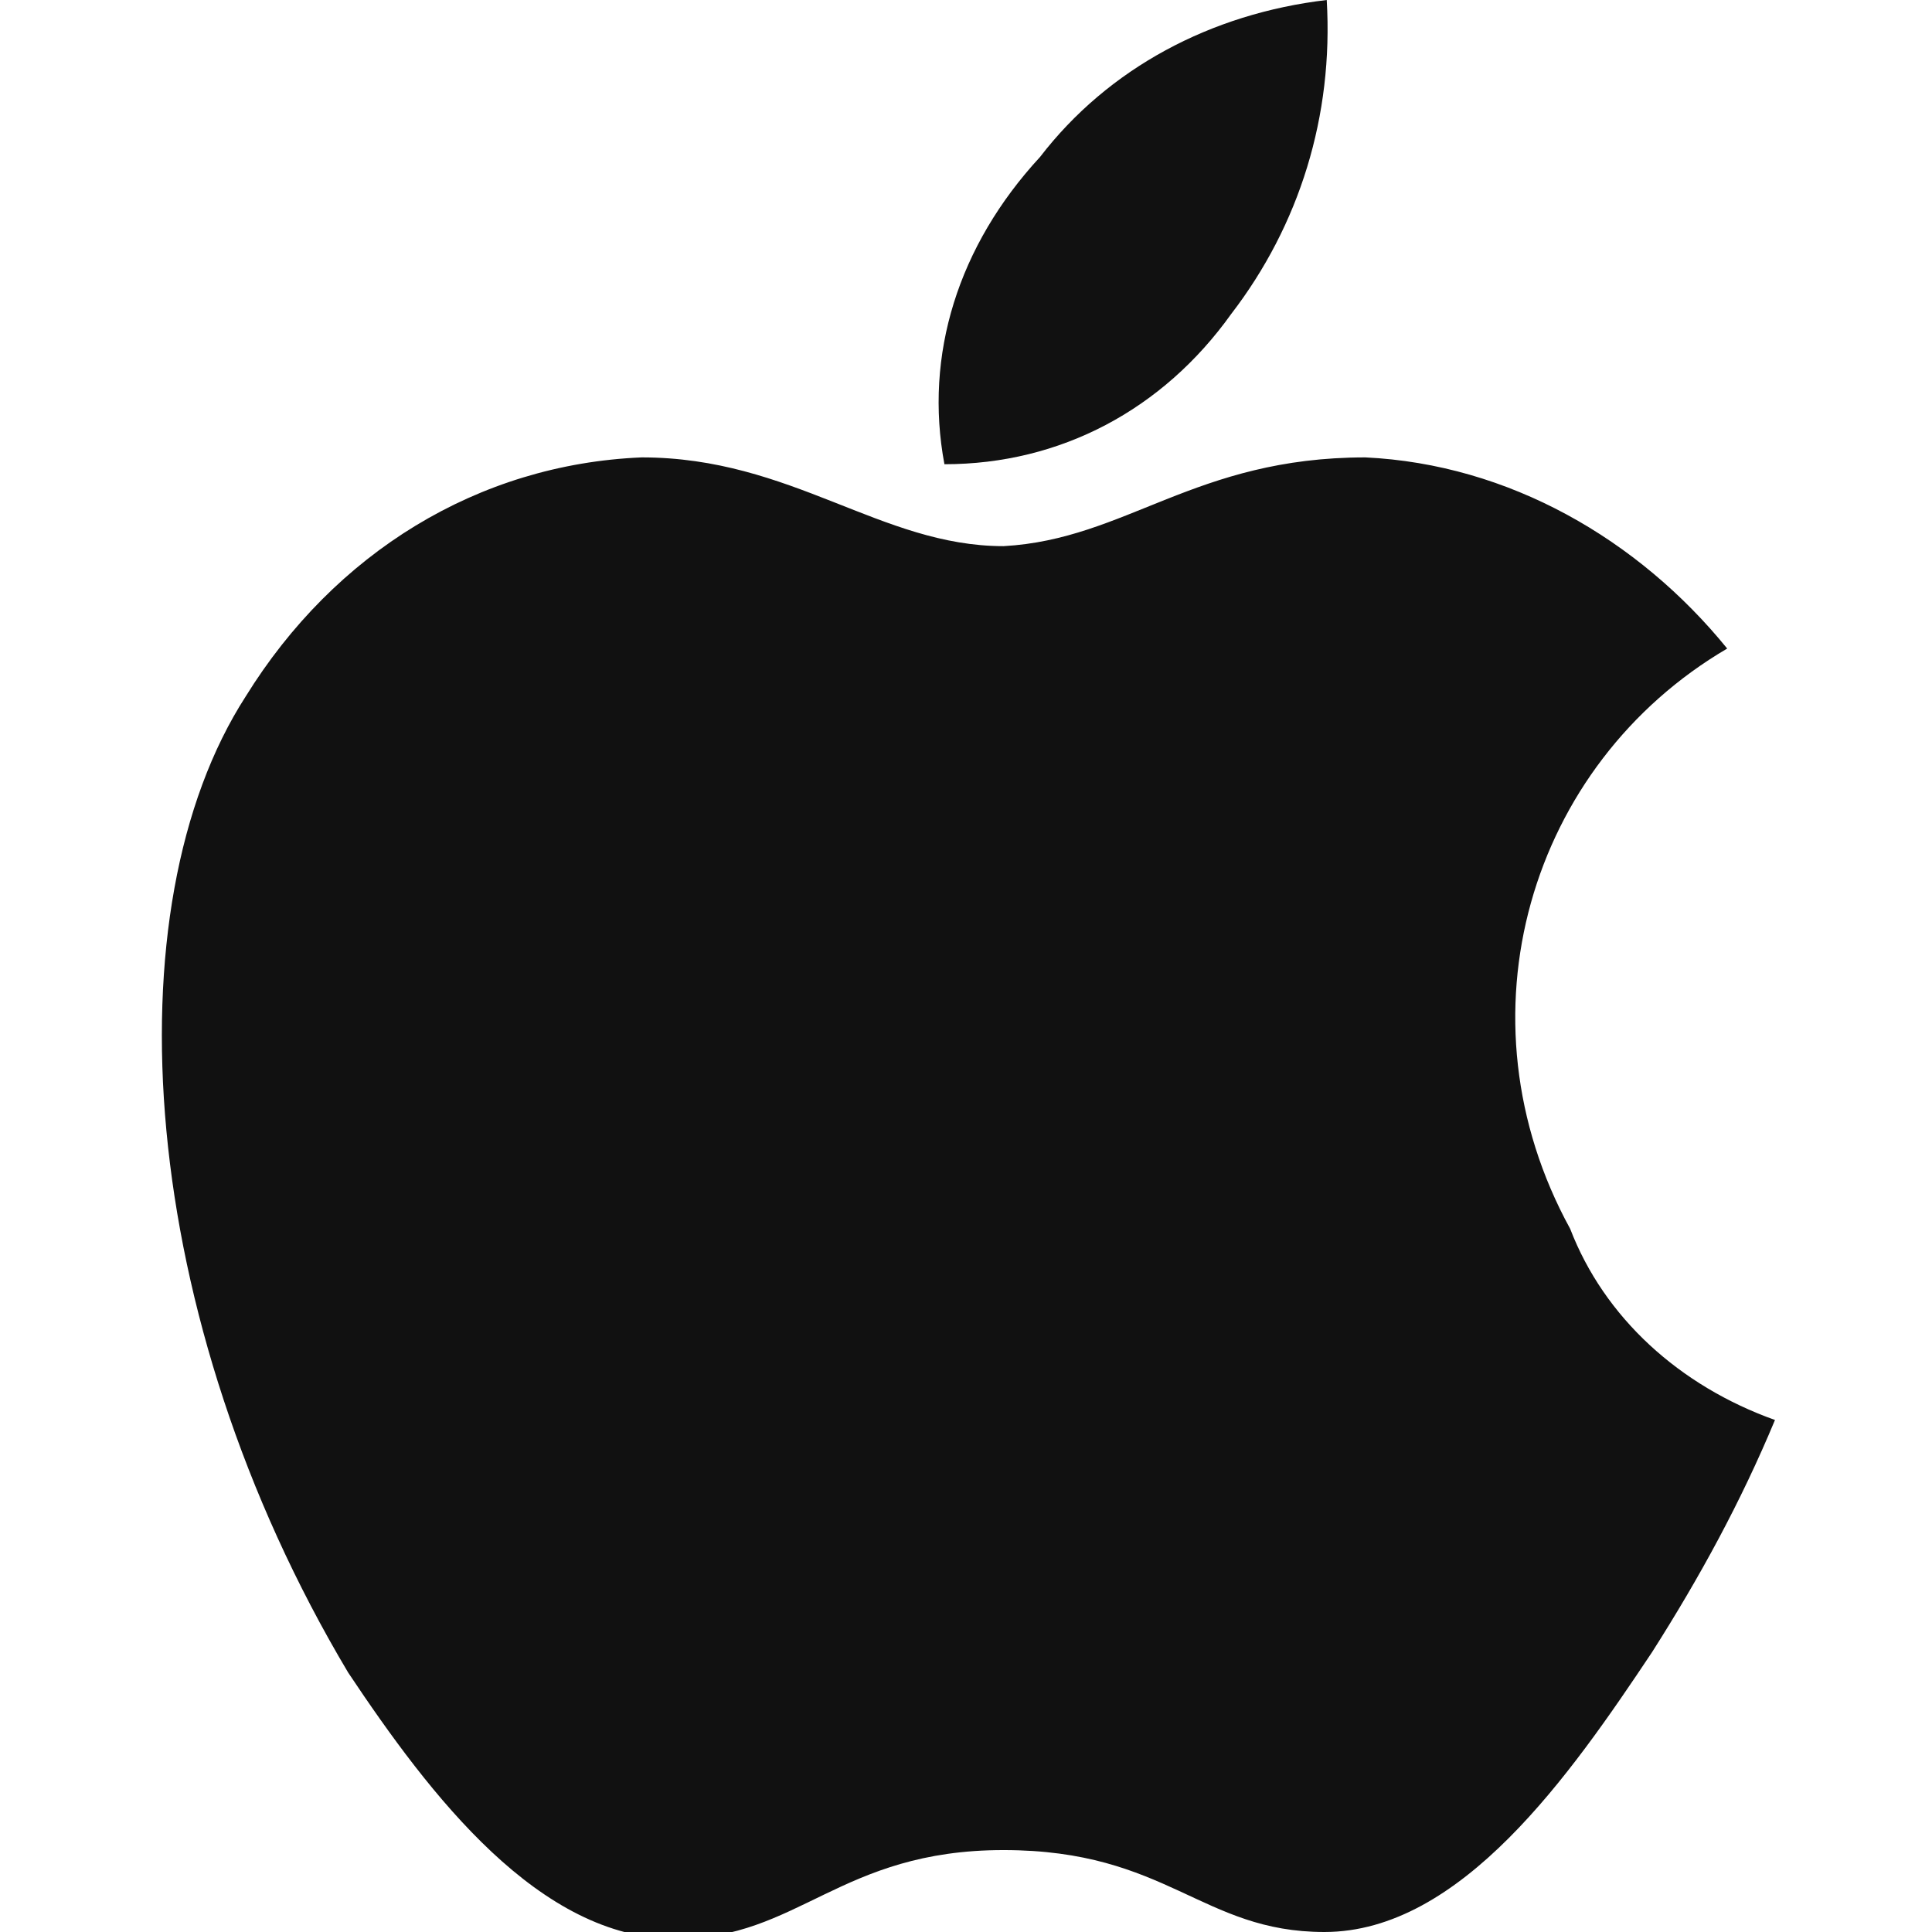 <?xml version="1.0" encoding="utf-8"?>
<!-- Generator: Adobe Illustrator 25.3.1, SVG Export Plug-In . SVG Version: 6.00 Build 0)  -->
<svg version="1.1" id="Group_3689" xmlns="http://www.w3.org/2000/svg" xmlns:xlink="http://www.w3.org/1999/xlink" x="0px" y="0px"
	 viewBox="0 0 28.3 28.3" style="enable-background:new 0 0 28.3 28.3;" xml:space="preserve">
<style type="text/css">
	.st0{fill:#111111;}
</style>
<g>
	<path id="Path_14001" class="st0" d="M26,20.8c-0.5,1.2-1.1,2.3-1.8,3.4c-1.2,1.8-2.8,4.1-4.8,4.1c-1.8,0-2.3-1.2-4.7-1.2
		s-3,1.3-4.8,1.3c-2,0-3.6-2.1-4.8-3.9C2,19.3,1.6,13.3,3.6,10.2C4.9,8.1,7,6.8,9.4,6.7c2.2,0,3.5,1.3,5.3,1.3
		c1.8-0.1,2.8-1.3,5.3-1.3c2.1,0.1,4,1.2,5.3,2.8c-2.9,1.7-4,5.4-2.3,8.5C23.5,19.3,24.6,20.3,26,20.8z"/>
	<g id="Group_3524" transform="translate(14.034 0)">
		<path id="Path_14002" class="st0" d="M4,4.6C5,3.3,5.5,1.7,5.4,0C3.7,0.2,2.2,1,1.2,2.3C0,3.6-0.5,5.2-0.2,6.8C1.5,6.8,3,6,4,4.6z
			"/>
	</g>
</g>
</svg>
